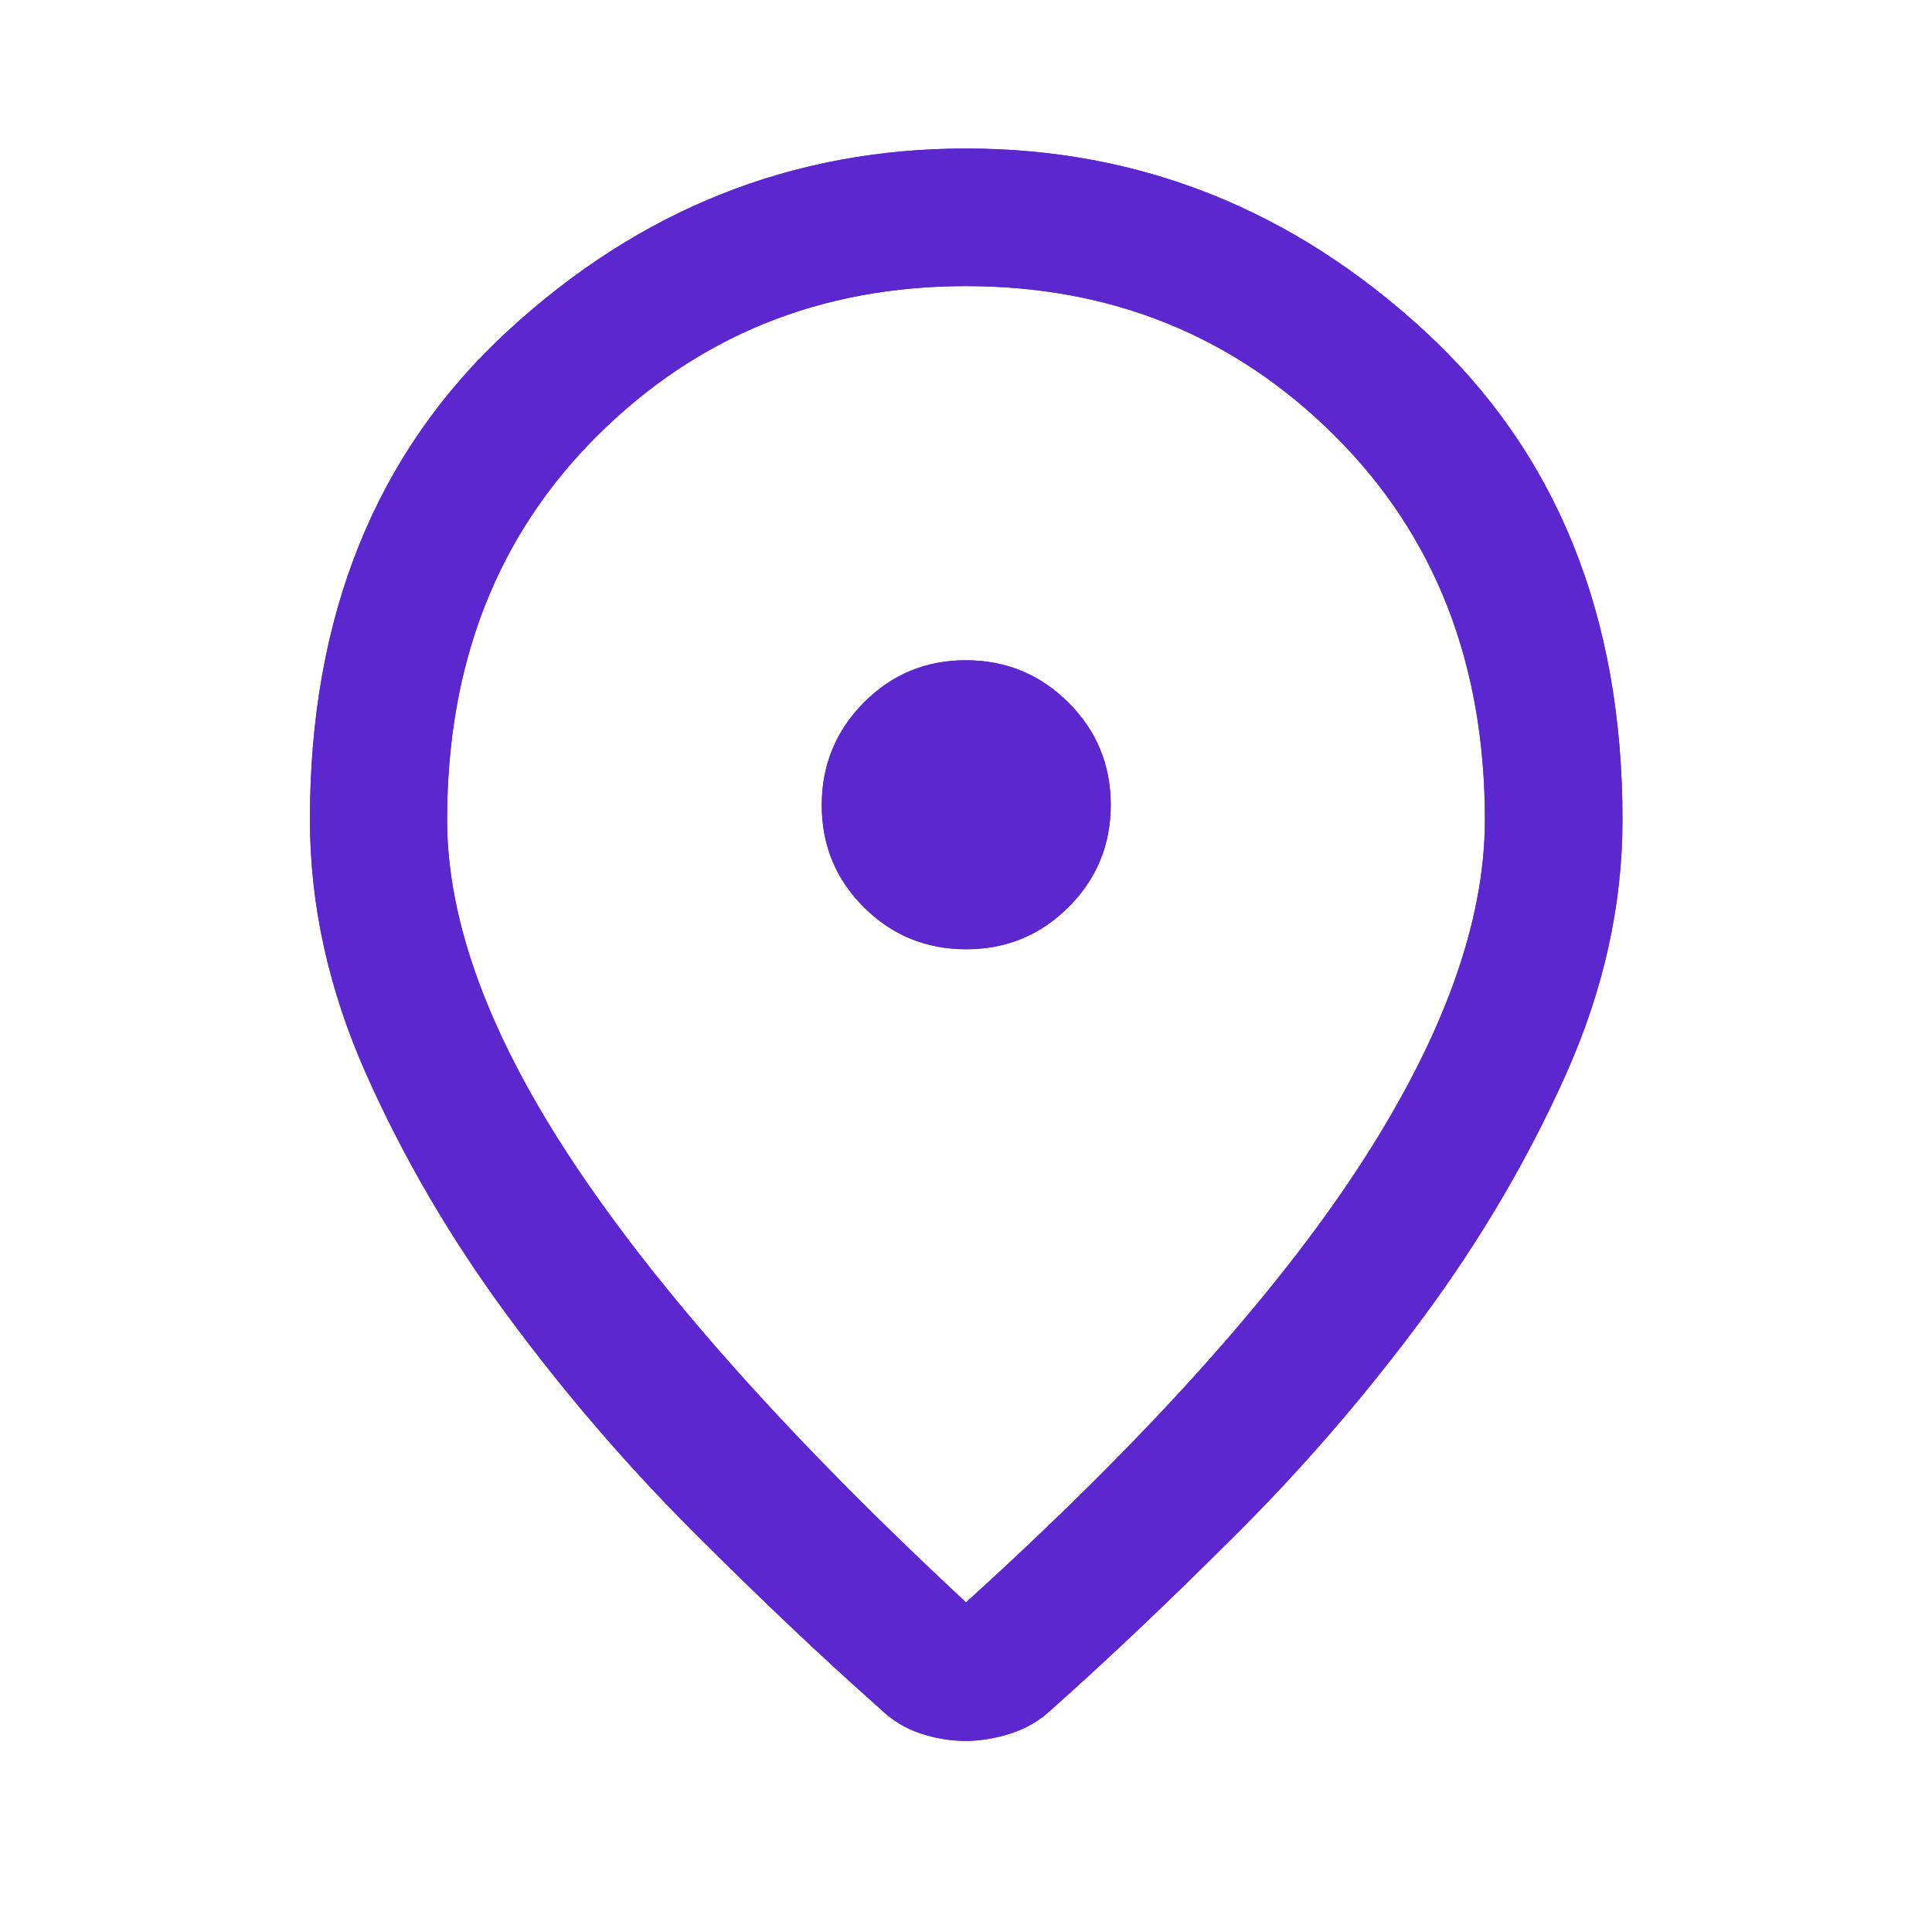 <svg width="24" height="24" viewBox="0 0 24 24" fill="none" xmlns="http://www.w3.org/2000/svg">
<g filter="url(#filter0_d_43_972)">
<path d="M12 19.906C14.197 17.913 15.82 16.115 16.871 14.511C17.921 12.907 18.446 11.464 18.446 10.182C18.446 8.239 17.824 6.649 16.579 5.411C15.334 4.173 13.807 3.554 12 3.554C10.192 3.554 8.666 4.173 7.421 5.411C6.176 6.649 5.554 8.239 5.554 10.182C5.554 11.464 6.091 12.906 7.167 14.508C8.242 16.11 9.853 17.909 12 19.906ZM11.992 21.626C11.806 21.626 11.619 21.595 11.432 21.532C11.245 21.47 11.081 21.37 10.94 21.233C10.216 20.592 9.44 19.857 8.611 19.027C7.783 18.198 7.015 17.306 6.309 16.35C5.603 15.394 5.017 14.392 4.55 13.345C4.084 12.298 3.85 11.244 3.85 10.182C3.85 7.644 4.67 5.619 6.309 4.109C7.949 2.6 9.845 1.845 12 1.845C14.155 1.845 16.052 2.6 17.694 4.109C19.335 5.619 20.155 7.644 20.155 10.182C20.155 11.244 19.921 12.298 19.453 13.345C18.984 14.392 18.396 15.394 17.691 16.35C16.985 17.306 16.217 18.198 15.389 19.027C14.56 19.857 13.786 20.592 13.066 21.233C12.921 21.37 12.752 21.47 12.56 21.532C12.367 21.595 12.178 21.626 11.992 21.626ZM12.002 11.792C12.5 11.792 12.924 11.617 13.273 11.268C13.623 10.919 13.798 10.496 13.798 9.998C13.798 9.5 13.622 9.076 13.271 8.727C12.92 8.377 12.495 8.202 11.998 8.202C11.5 8.202 11.077 8.378 10.729 8.729C10.382 9.08 10.208 9.505 10.208 10.002C10.208 10.5 10.383 10.923 10.732 11.271C11.081 11.618 11.504 11.792 12.002 11.792Z" fill="#5D27CF"/>
<path d="M12 2.345C14.024 2.345 15.803 3.049 17.355 4.478C18.879 5.879 19.655 7.763 19.655 10.183C19.655 11.168 19.438 12.153 18.996 13.141C18.543 14.154 17.973 15.125 17.288 16.053C16.597 16.989 15.846 17.863 15.035 18.674C14.212 19.497 13.445 20.226 12.733 20.859L12.727 20.864L12.723 20.869C12.632 20.955 12.527 21.017 12.405 21.057C12.259 21.104 12.121 21.126 11.992 21.126C11.863 21.126 11.729 21.104 11.59 21.058C11.474 21.019 11.376 20.959 11.29 20.875L11.281 20.866L11.271 20.858C10.556 20.225 9.787 19.497 8.965 18.674C8.154 17.863 7.403 16.989 6.712 16.053C6.027 15.125 5.458 14.155 5.007 13.142C4.566 12.153 4.351 11.168 4.35 10.183C4.35 7.762 5.127 5.879 6.648 4.478C8.199 3.05 9.976 2.345 12 2.345ZM12 3.054C10.065 3.054 8.41 3.723 7.068 5.057C5.719 6.399 5.054 8.122 5.054 10.183C5.054 11.602 5.647 13.141 6.752 14.786C7.857 16.432 9.497 18.261 11.659 20.271L11.996 20.585L12.336 20.276C14.549 18.269 16.206 16.438 17.289 14.785C18.368 13.138 18.946 11.599 18.946 10.183C18.946 8.122 18.281 6.399 16.931 5.057V5.056C15.59 3.722 13.935 3.054 12 3.054ZM11.998 8.702C12.364 8.702 12.662 8.825 12.919 9.081C13.175 9.336 13.298 9.632 13.298 9.998C13.298 10.364 13.175 10.661 12.92 10.915C12.665 11.169 12.368 11.292 12.002 11.292C11.635 11.292 11.339 11.169 11.085 10.916C10.831 10.663 10.708 10.369 10.708 10.003C10.708 9.681 10.802 9.413 10.996 9.179L11.085 9.081C11.338 8.826 11.632 8.702 11.998 8.702Z" stroke="#5D27CF"/>
</g>
<defs>
<filter id="filter0_d_43_972" x="-2.15" y="-4.155" width="28.305" height="31.781" filterUnits="userSpaceOnUse" color-interpolation-filters="sRGB">
<feFlood flood-opacity="0" result="BackgroundImageFix"/>
<feColorMatrix in="SourceAlpha" type="matrix" values="0 0 0 0 0 0 0 0 0 0 0 0 0 0 0 0 0 0 127 0" result="hardAlpha"/>
<feOffset/>
<feGaussianBlur stdDeviation="3"/>
<feComposite in2="hardAlpha" operator="out"/>
<feColorMatrix type="matrix" values="0 0 0 0 0.365 0 0 0 0 0.153 0 0 0 0 0.812 0 0 0 1 0"/>
<feBlend mode="normal" in2="BackgroundImageFix" result="effect1_dropShadow_43_972"/>
<feBlend mode="normal" in="SourceGraphic" in2="effect1_dropShadow_43_972" result="shape"/>
</filter>
</defs>
</svg>
